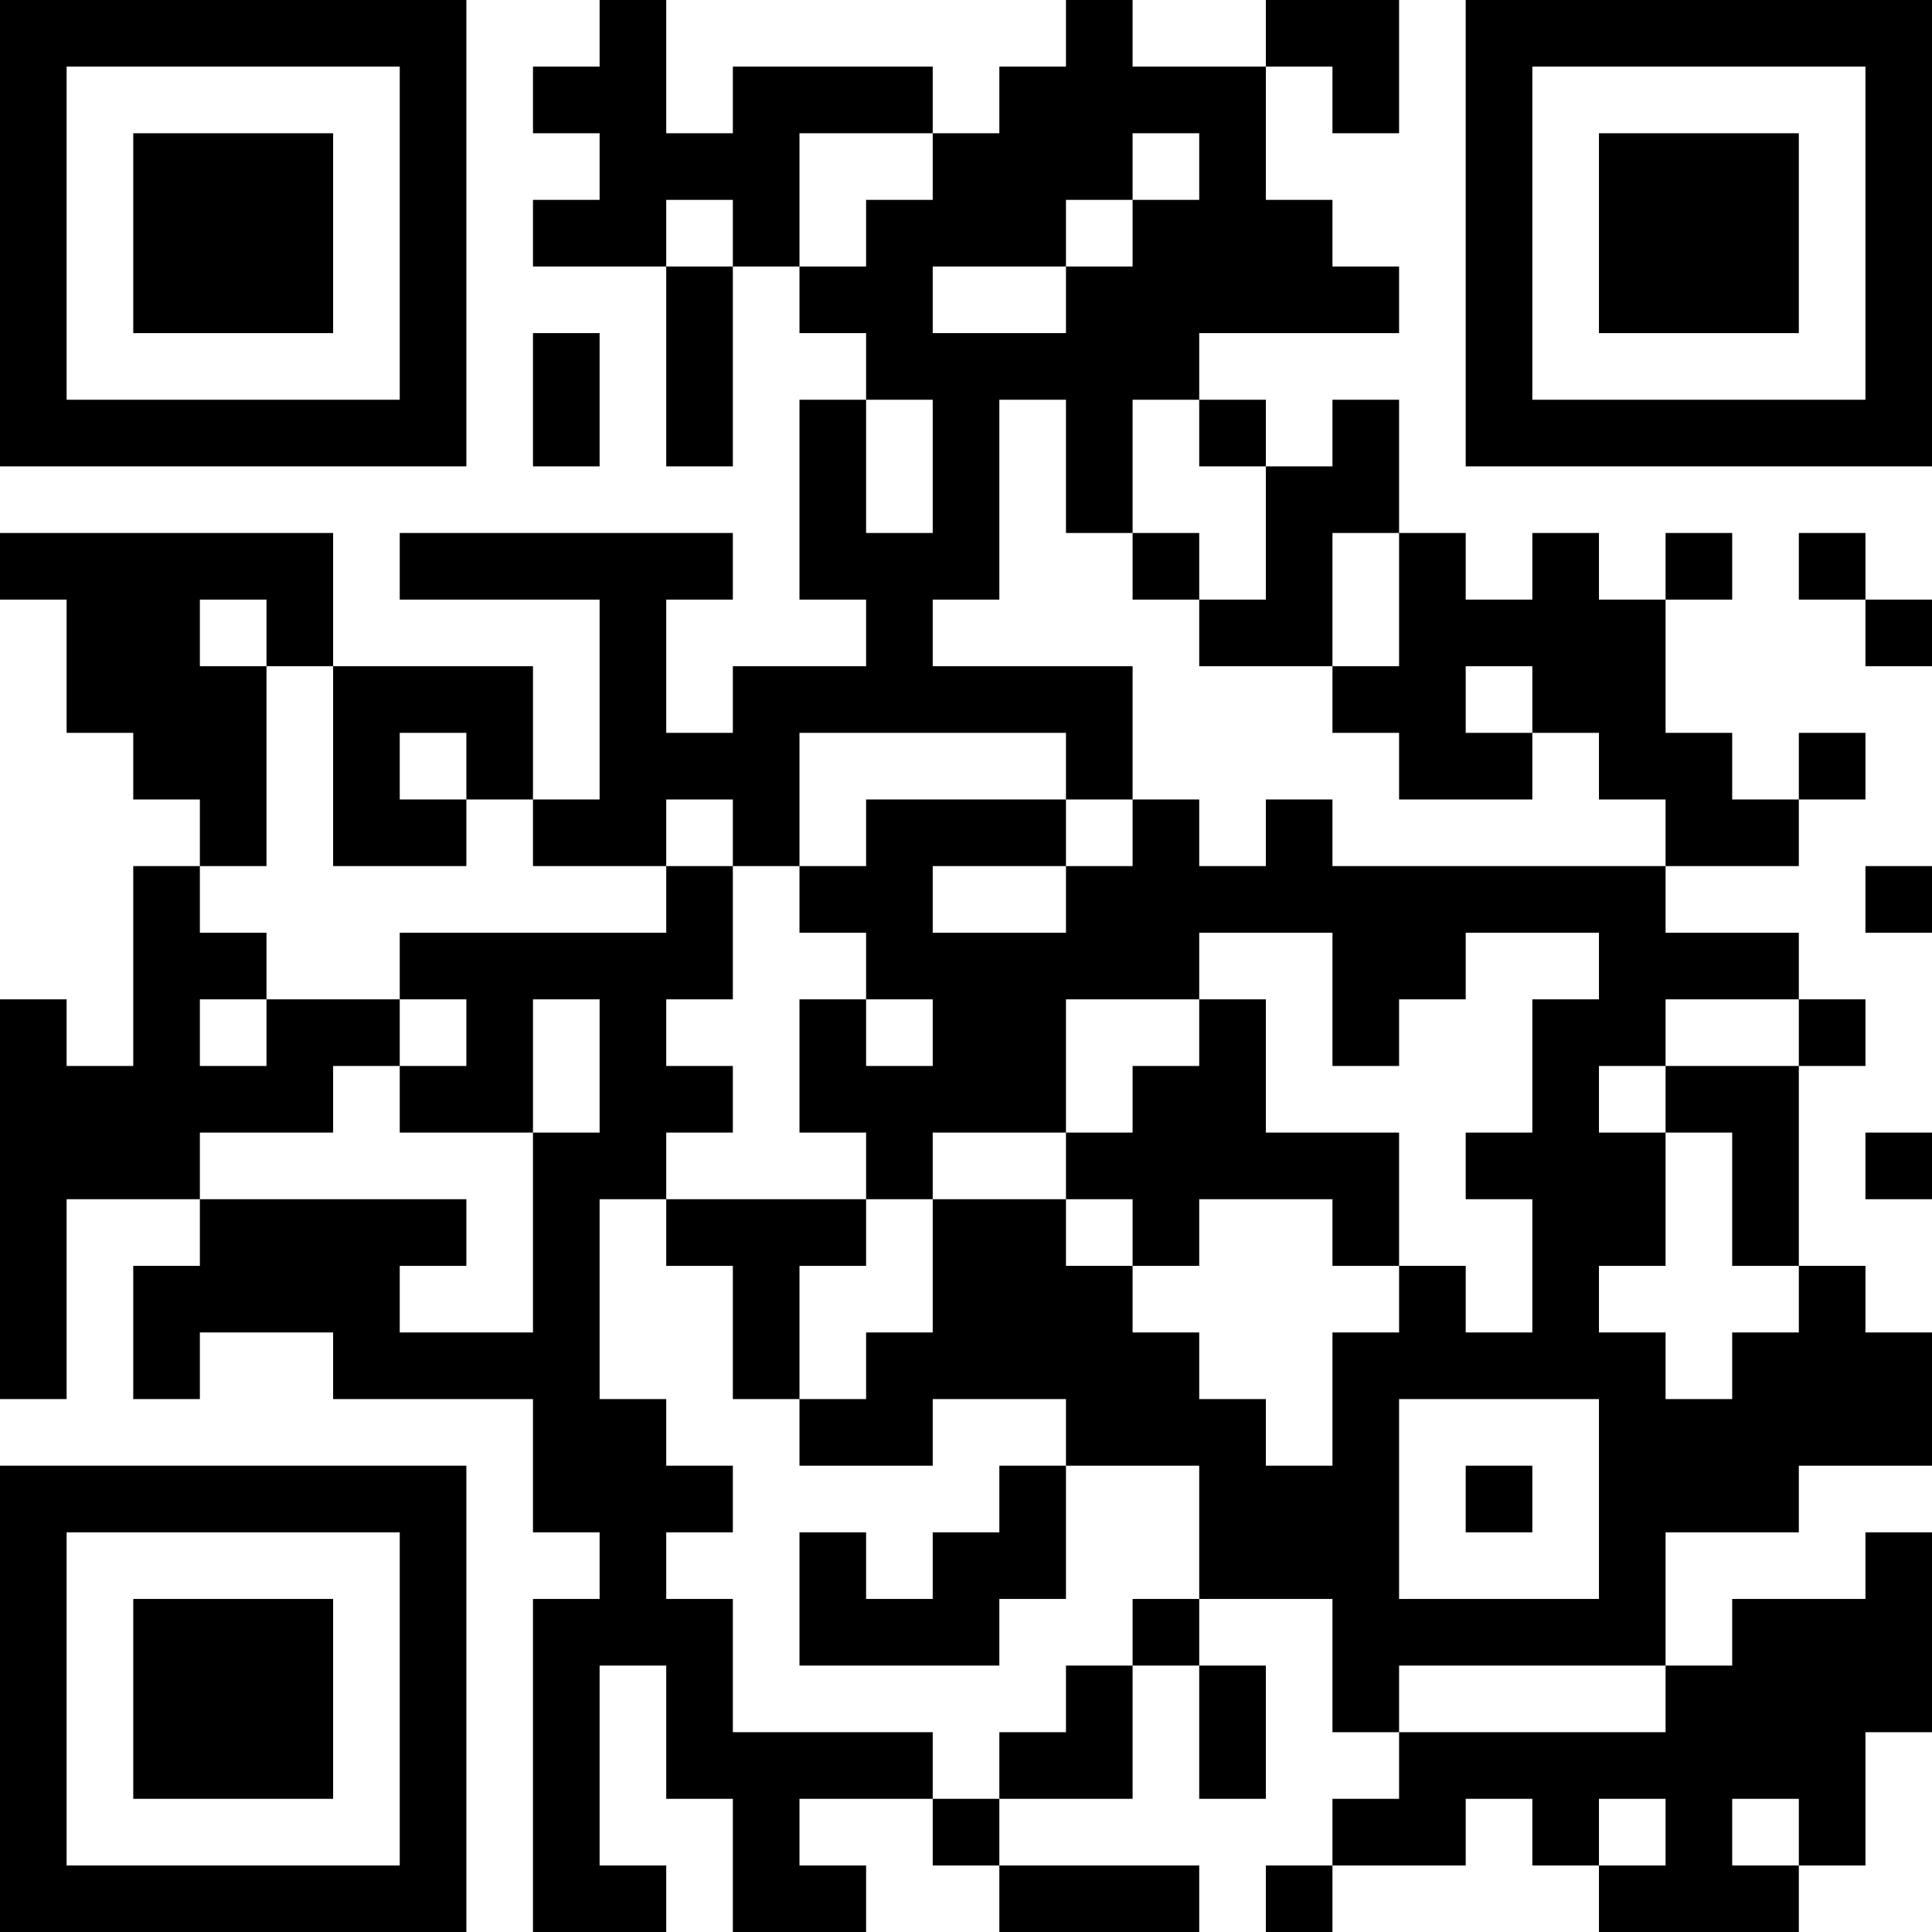 <?xml version="1.0" encoding="UTF-8"?>
<svg xmlns="http://www.w3.org/2000/svg" version="1.1" width="250" height="250" viewBox="0 0 250 250"><rect x="0" y="0" width="250" height="250" fill="#ffffff"/><g transform="scale(8.621)"><g transform="translate(0,0)"><path fill-rule="evenodd" d="M9 0L9 1L8 1L8 2L9 2L9 3L8 3L8 4L10 4L10 7L11 7L11 4L12 4L12 5L13 5L13 6L12 6L12 9L13 9L13 10L11 10L11 11L10 11L10 9L11 9L11 8L6 8L6 9L9 9L9 12L8 12L8 10L5 10L5 8L0 8L0 9L1 9L1 11L2 11L2 12L3 12L3 13L2 13L2 16L1 16L1 15L0 15L0 21L1 21L1 18L3 18L3 19L2 19L2 21L3 21L3 20L5 20L5 21L8 21L8 23L9 23L9 24L8 24L8 29L10 29L10 28L9 28L9 25L10 25L10 27L11 27L11 29L13 29L13 28L12 28L12 27L14 27L14 28L15 28L15 29L18 29L18 28L15 28L15 27L17 27L17 25L18 25L18 27L19 27L19 25L18 25L18 24L20 24L20 26L21 26L21 27L20 27L20 28L19 28L19 29L20 29L20 28L22 28L22 27L23 27L23 28L24 28L24 29L27 29L27 28L28 28L28 26L29 26L29 23L28 23L28 24L26 24L26 25L25 25L25 23L27 23L27 22L29 22L29 20L28 20L28 19L27 19L27 16L28 16L28 15L27 15L27 14L25 14L25 13L27 13L27 12L28 12L28 11L27 11L27 12L26 12L26 11L25 11L25 9L26 9L26 8L25 8L25 9L24 9L24 8L23 8L23 9L22 9L22 8L21 8L21 6L20 6L20 7L19 7L19 6L18 6L18 5L21 5L21 4L20 4L20 3L19 3L19 1L20 1L20 2L21 2L21 0L19 0L19 1L17 1L17 0L16 0L16 1L15 1L15 2L14 2L14 1L11 1L11 2L10 2L10 0ZM12 2L12 4L13 4L13 3L14 3L14 2ZM17 2L17 3L16 3L16 4L14 4L14 5L16 5L16 4L17 4L17 3L18 3L18 2ZM10 3L10 4L11 4L11 3ZM8 5L8 7L9 7L9 5ZM13 6L13 8L14 8L14 6ZM15 6L15 9L14 9L14 10L17 10L17 12L16 12L16 11L12 11L12 13L11 13L11 12L10 12L10 13L8 13L8 12L7 12L7 11L6 11L6 12L7 12L7 13L5 13L5 10L4 10L4 9L3 9L3 10L4 10L4 13L3 13L3 14L4 14L4 15L3 15L3 16L4 16L4 15L6 15L6 16L5 16L5 17L3 17L3 18L7 18L7 19L6 19L6 20L8 20L8 17L9 17L9 15L8 15L8 17L6 17L6 16L7 16L7 15L6 15L6 14L10 14L10 13L11 13L11 15L10 15L10 16L11 16L11 17L10 17L10 18L9 18L9 21L10 21L10 22L11 22L11 23L10 23L10 24L11 24L11 26L14 26L14 27L15 27L15 26L16 26L16 25L17 25L17 24L18 24L18 22L16 22L16 21L14 21L14 22L12 22L12 21L13 21L13 20L14 20L14 18L16 18L16 19L17 19L17 20L18 20L18 21L19 21L19 22L20 22L20 20L21 20L21 19L22 19L22 20L23 20L23 18L22 18L22 17L23 17L23 15L24 15L24 14L22 14L22 15L21 15L21 16L20 16L20 14L18 14L18 15L16 15L16 17L14 17L14 18L13 18L13 17L12 17L12 15L13 15L13 16L14 16L14 15L13 15L13 14L12 14L12 13L13 13L13 12L16 12L16 13L14 13L14 14L16 14L16 13L17 13L17 12L18 12L18 13L19 13L19 12L20 12L20 13L25 13L25 12L24 12L24 11L23 11L23 10L22 10L22 11L23 11L23 12L21 12L21 11L20 11L20 10L21 10L21 8L20 8L20 10L18 10L18 9L19 9L19 7L18 7L18 6L17 6L17 8L16 8L16 6ZM17 8L17 9L18 9L18 8ZM27 8L27 9L28 9L28 10L29 10L29 9L28 9L28 8ZM28 13L28 14L29 14L29 13ZM18 15L18 16L17 16L17 17L16 17L16 18L17 18L17 19L18 19L18 18L20 18L20 19L21 19L21 17L19 17L19 15ZM25 15L25 16L24 16L24 17L25 17L25 19L24 19L24 20L25 20L25 21L26 21L26 20L27 20L27 19L26 19L26 17L25 17L25 16L27 16L27 15ZM28 17L28 18L29 18L29 17ZM10 18L10 19L11 19L11 21L12 21L12 19L13 19L13 18ZM21 21L21 24L24 24L24 21ZM15 22L15 23L14 23L14 24L13 24L13 23L12 23L12 25L15 25L15 24L16 24L16 22ZM22 22L22 23L23 23L23 22ZM21 25L21 26L25 26L25 25ZM24 27L24 28L25 28L25 27ZM26 27L26 28L27 28L27 27ZM0 0L0 7L7 7L7 0ZM1 1L1 6L6 6L6 1ZM2 2L2 5L5 5L5 2ZM22 0L22 7L29 7L29 0ZM23 1L23 6L28 6L28 1ZM24 2L24 5L27 5L27 2ZM0 22L0 29L7 29L7 22ZM1 23L1 28L6 28L6 23ZM2 24L2 27L5 27L5 24Z" fill="#000000"/></g></g></svg>
